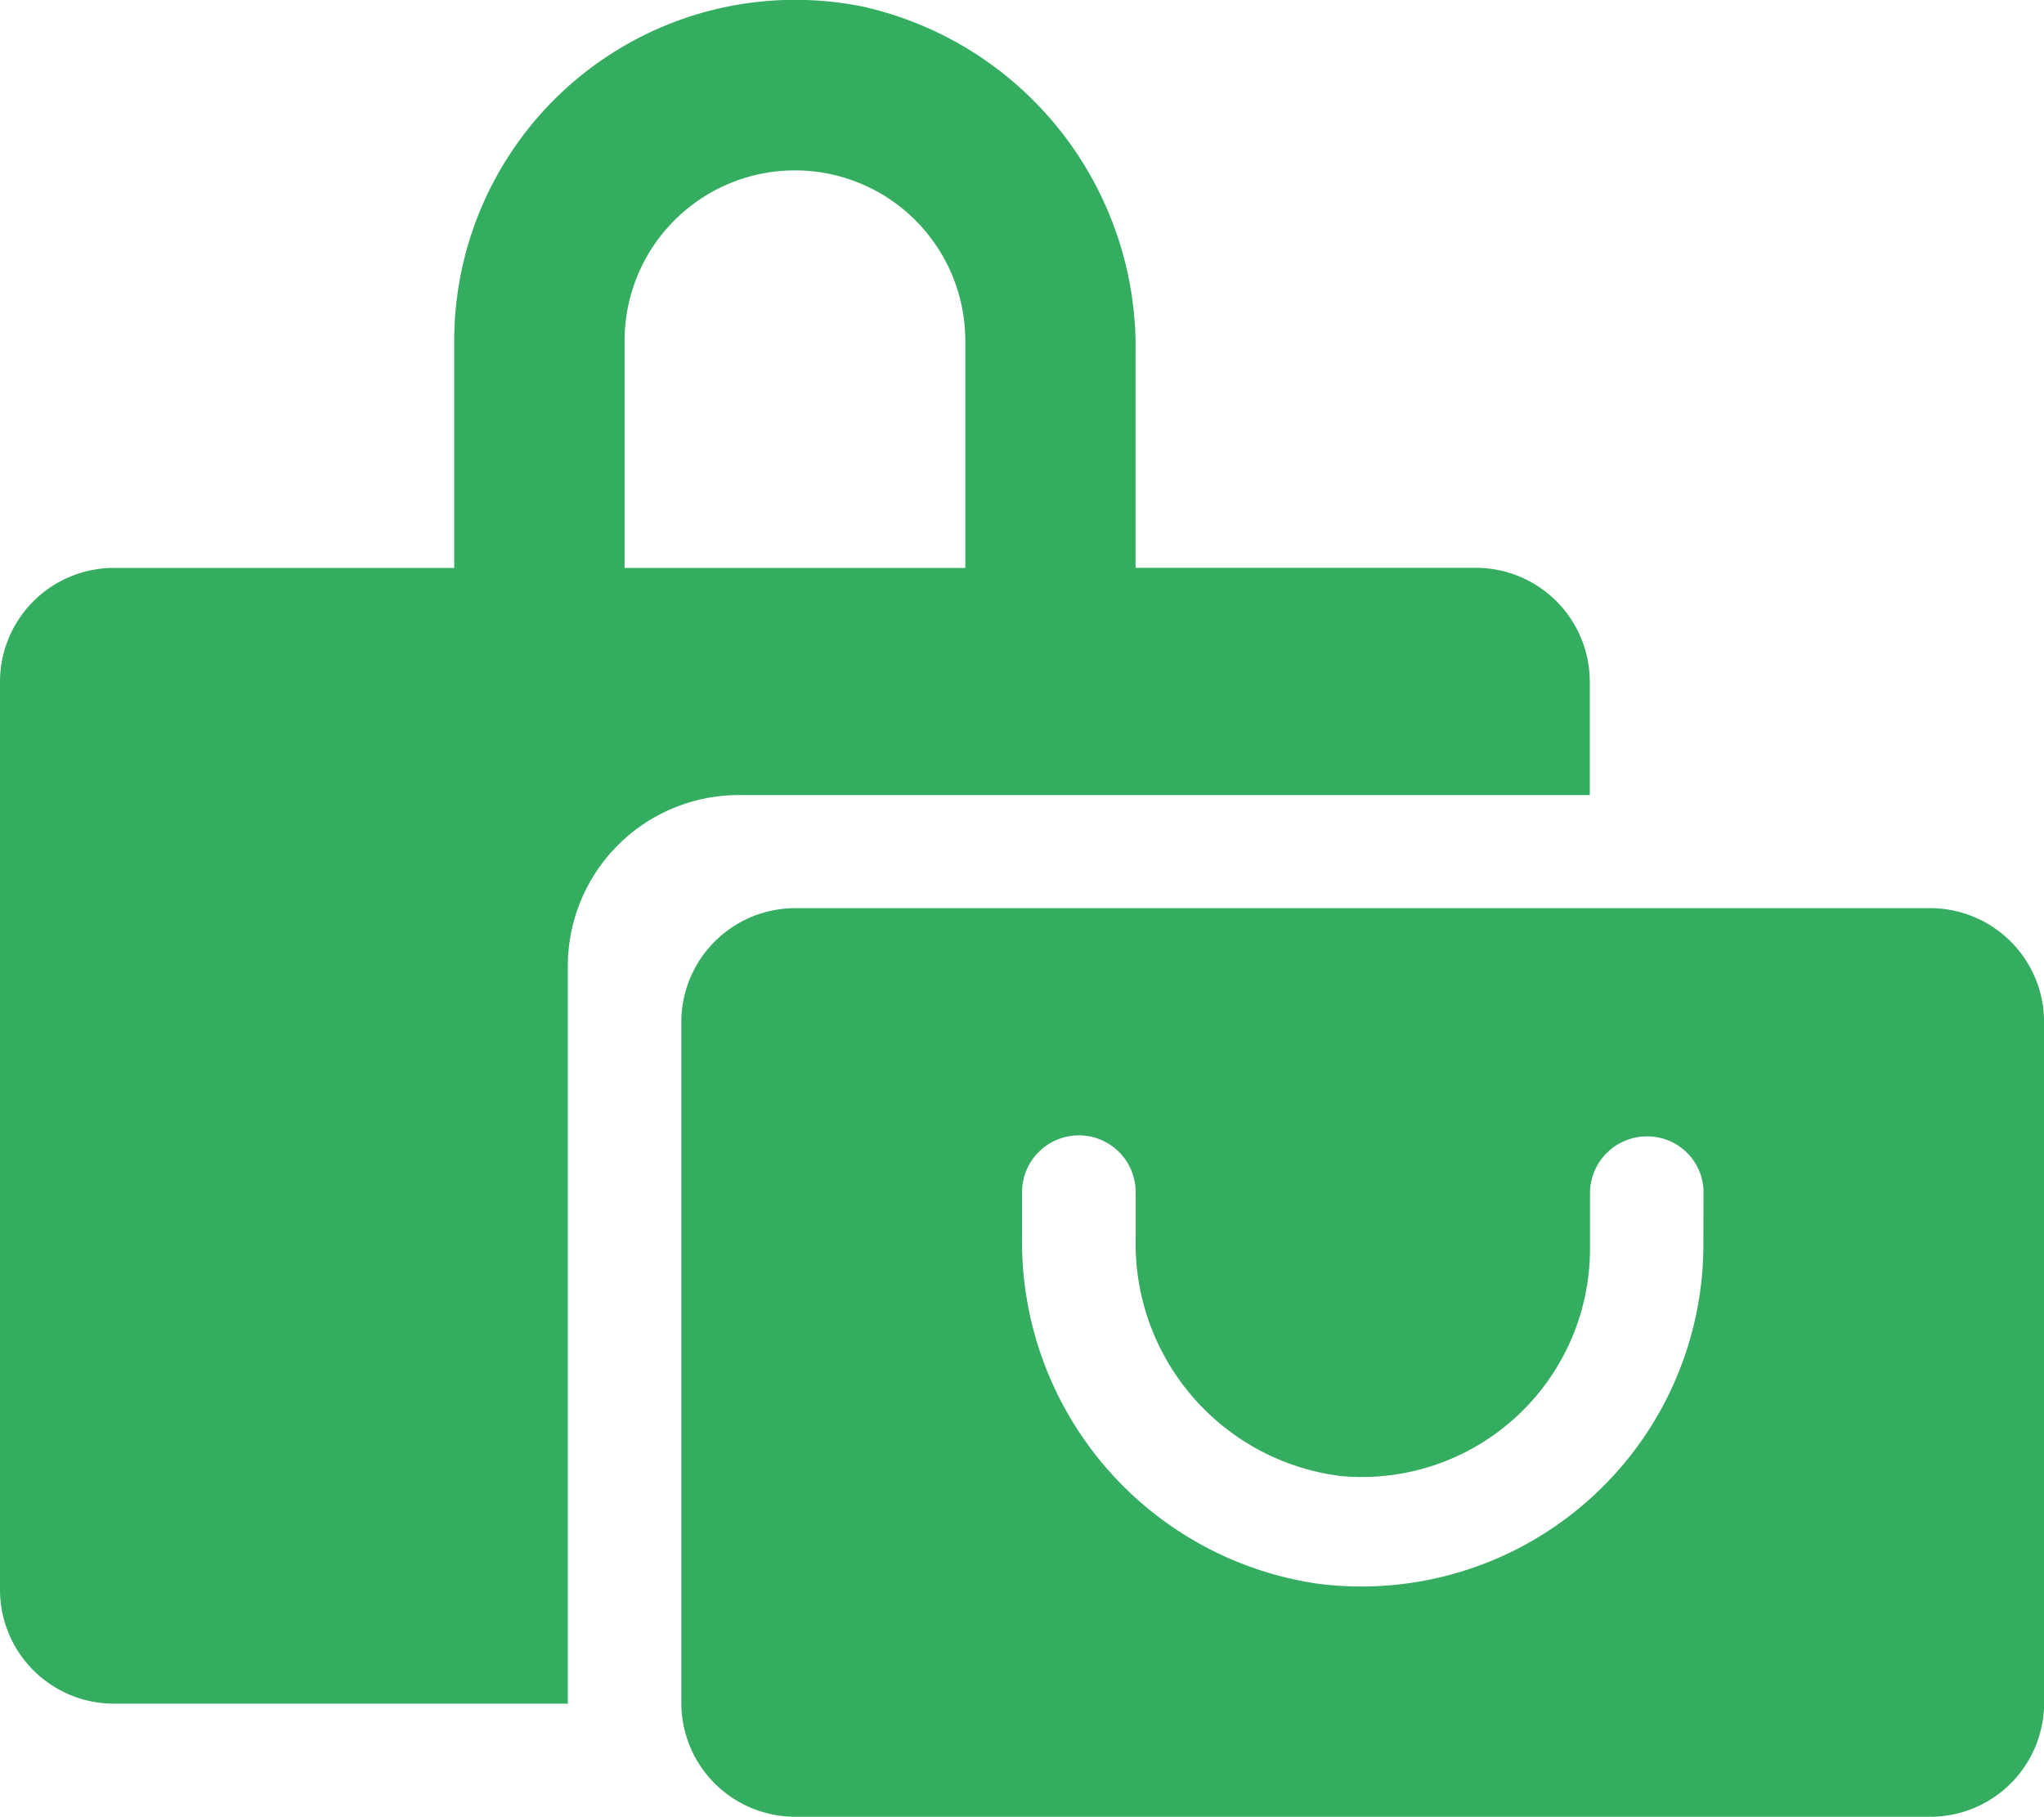 <svg xmlns="http://www.w3.org/2000/svg" width="19.125" height="17" viewBox="0 0 19.125 17">
  <path id="bags-shopping" d="M14.875,7.442V6.379a1.066,1.066,0,0,0-1.063-1.063H10.625V3.312A3.266,3.266,0,0,0,8.07.065,3.191,3.191,0,0,0,4.25,3.192V5.317H1.063A1.066,1.066,0,0,0,0,6.379v8.5a1.066,1.066,0,0,0,1.063,1.063h4.25V9.036A1.6,1.6,0,0,1,6.906,7.442ZM5.844,3.192a1.594,1.594,0,0,1,3.188,0V5.317H5.844ZM18.063,8.5H7.438A1.066,1.066,0,0,0,6.375,9.567v6.375A1.065,1.065,0,0,0,7.438,17H18.063a1.065,1.065,0,0,0,1.063-1.063V9.567A1.066,1.066,0,0,0,18.063,8.5Zm-2.125,3.158a3.2,3.2,0,0,1-3.607,3.162,3.233,3.233,0,0,1-2.768-3.245v-.418a.531.531,0,1,1,1.063,0V11.6a2.191,2.191,0,0,0,1.914,2.212,2.135,2.135,0,0,0,2.337-2.146v-.5a.533.533,0,0,1,.531-.531.526.526,0,0,1,.531.5Z" transform="translate(0 -0.004)" fill="#34ad61"/>
</svg>
